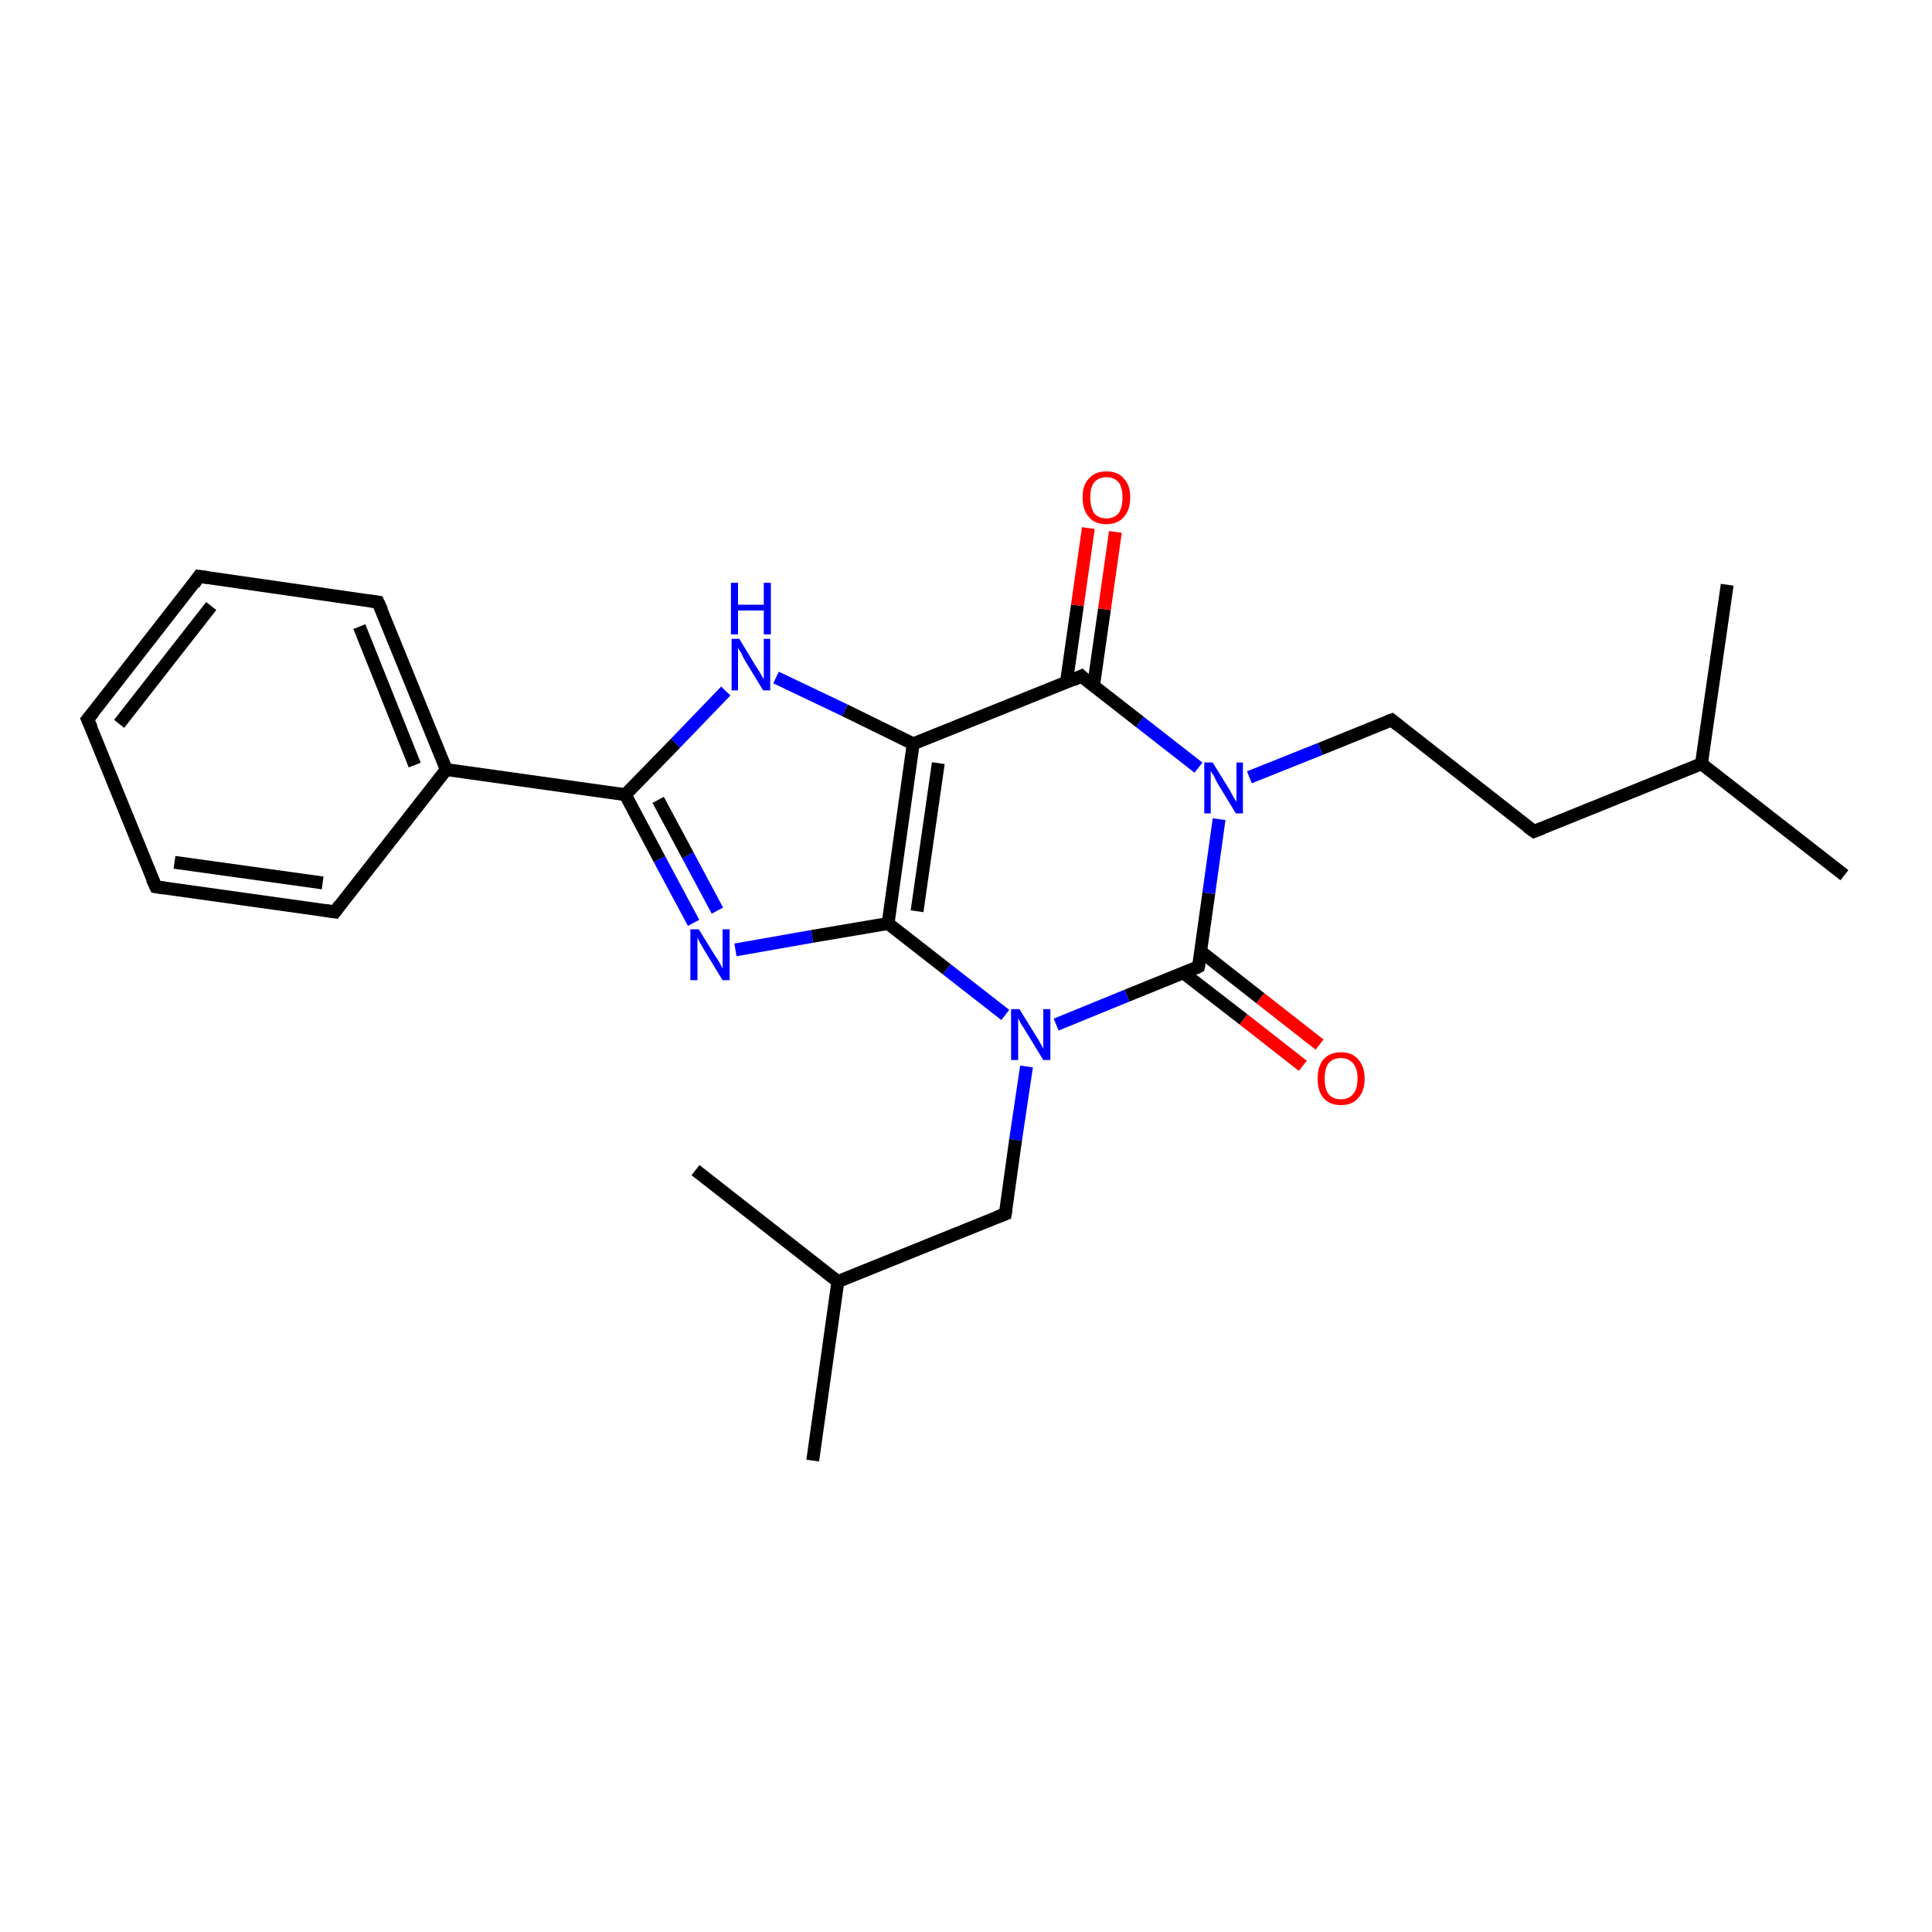 <?xml version='1.0' encoding='iso-8859-1'?>
<svg version='1.1' baseProfile='full'
              xmlns='http://www.w3.org/2000/svg'
                      xmlns:rdkit='http://www.rdkit.org/xml'
                      xmlns:xlink='http://www.w3.org/1999/xlink'
                  xml:space='preserve'
width='300px' height='300px' viewBox='0 0 300 300'>
<!-- END OF HEADER -->
<rect style='opacity:1.0;fill:#FFFFFF;stroke:none' width='300.0' height='300.0' x='0.0' y='0.0'> </rect>
<path class='bond-0 atom-0 atom-1' d='M 286.4,135.9 L 264.2,118.6' style='fill:none;fill-rule:evenodd;stroke:#000000;stroke-width:2.0px;stroke-linecap:butt;stroke-linejoin:miter;stroke-opacity:1' />
<path class='bond-1 atom-1 atom-2' d='M 264.2,118.6 L 268.2,90.8' style='fill:none;fill-rule:evenodd;stroke:#000000;stroke-width:2.0px;stroke-linecap:butt;stroke-linejoin:miter;stroke-opacity:1' />
<path class='bond-2 atom-1 atom-3' d='M 264.2,118.6 L 238.2,129.1' style='fill:none;fill-rule:evenodd;stroke:#000000;stroke-width:2.0px;stroke-linecap:butt;stroke-linejoin:miter;stroke-opacity:1' />
<path class='bond-3 atom-3 atom-4' d='M 238.2,129.1 L 216.1,111.8' style='fill:none;fill-rule:evenodd;stroke:#000000;stroke-width:2.0px;stroke-linecap:butt;stroke-linejoin:miter;stroke-opacity:1' />
<path class='bond-4 atom-4 atom-5' d='M 216.1,111.8 L 205.0,116.3' style='fill:none;fill-rule:evenodd;stroke:#000000;stroke-width:2.0px;stroke-linecap:butt;stroke-linejoin:miter;stroke-opacity:1' />
<path class='bond-4 atom-4 atom-5' d='M 205.0,116.3 L 194.0,120.7' style='fill:none;fill-rule:evenodd;stroke:#0000FF;stroke-width:2.0px;stroke-linecap:butt;stroke-linejoin:miter;stroke-opacity:1' />
<path class='bond-5 atom-5 atom-6' d='M 189.3,127.2 L 187.7,138.7' style='fill:none;fill-rule:evenodd;stroke:#0000FF;stroke-width:2.0px;stroke-linecap:butt;stroke-linejoin:miter;stroke-opacity:1' />
<path class='bond-5 atom-5 atom-6' d='M 187.7,138.7 L 186.1,150.1' style='fill:none;fill-rule:evenodd;stroke:#000000;stroke-width:2.0px;stroke-linecap:butt;stroke-linejoin:miter;stroke-opacity:1' />
<path class='bond-6 atom-6 atom-7' d='M 183.8,151.1 L 193.1,158.3' style='fill:none;fill-rule:evenodd;stroke:#000000;stroke-width:2.0px;stroke-linecap:butt;stroke-linejoin:miter;stroke-opacity:1' />
<path class='bond-6 atom-6 atom-7' d='M 193.1,158.3 L 202.3,165.5' style='fill:none;fill-rule:evenodd;stroke:#FF0000;stroke-width:2.0px;stroke-linecap:butt;stroke-linejoin:miter;stroke-opacity:1' />
<path class='bond-6 atom-6 atom-7' d='M 186.4,147.7 L 195.7,155.0' style='fill:none;fill-rule:evenodd;stroke:#000000;stroke-width:2.0px;stroke-linecap:butt;stroke-linejoin:miter;stroke-opacity:1' />
<path class='bond-6 atom-6 atom-7' d='M 195.7,155.0 L 204.9,162.2' style='fill:none;fill-rule:evenodd;stroke:#FF0000;stroke-width:2.0px;stroke-linecap:butt;stroke-linejoin:miter;stroke-opacity:1' />
<path class='bond-7 atom-6 atom-8' d='M 186.1,150.1 L 175.0,154.6' style='fill:none;fill-rule:evenodd;stroke:#000000;stroke-width:2.0px;stroke-linecap:butt;stroke-linejoin:miter;stroke-opacity:1' />
<path class='bond-7 atom-6 atom-8' d='M 175.0,154.6 L 164.0,159.1' style='fill:none;fill-rule:evenodd;stroke:#0000FF;stroke-width:2.0px;stroke-linecap:butt;stroke-linejoin:miter;stroke-opacity:1' />
<path class='bond-8 atom-8 atom-9' d='M 159.4,165.6 L 157.7,177.0' style='fill:none;fill-rule:evenodd;stroke:#0000FF;stroke-width:2.0px;stroke-linecap:butt;stroke-linejoin:miter;stroke-opacity:1' />
<path class='bond-8 atom-8 atom-9' d='M 157.7,177.0 L 156.1,188.5' style='fill:none;fill-rule:evenodd;stroke:#000000;stroke-width:2.0px;stroke-linecap:butt;stroke-linejoin:miter;stroke-opacity:1' />
<path class='bond-9 atom-9 atom-10' d='M 156.1,188.5 L 130.1,199.0' style='fill:none;fill-rule:evenodd;stroke:#000000;stroke-width:2.0px;stroke-linecap:butt;stroke-linejoin:miter;stroke-opacity:1' />
<path class='bond-10 atom-10 atom-11' d='M 130.1,199.0 L 126.2,226.8' style='fill:none;fill-rule:evenodd;stroke:#000000;stroke-width:2.0px;stroke-linecap:butt;stroke-linejoin:miter;stroke-opacity:1' />
<path class='bond-11 atom-10 atom-12' d='M 130.1,199.0 L 108.0,181.7' style='fill:none;fill-rule:evenodd;stroke:#000000;stroke-width:2.0px;stroke-linecap:butt;stroke-linejoin:miter;stroke-opacity:1' />
<path class='bond-12 atom-8 atom-13' d='M 156.1,157.6 L 147.0,150.5' style='fill:none;fill-rule:evenodd;stroke:#0000FF;stroke-width:2.0px;stroke-linecap:butt;stroke-linejoin:miter;stroke-opacity:1' />
<path class='bond-12 atom-8 atom-13' d='M 147.0,150.5 L 137.9,143.4' style='fill:none;fill-rule:evenodd;stroke:#000000;stroke-width:2.0px;stroke-linecap:butt;stroke-linejoin:miter;stroke-opacity:1' />
<path class='bond-13 atom-13 atom-14' d='M 137.9,143.4 L 126.1,145.4' style='fill:none;fill-rule:evenodd;stroke:#000000;stroke-width:2.0px;stroke-linecap:butt;stroke-linejoin:miter;stroke-opacity:1' />
<path class='bond-13 atom-13 atom-14' d='M 126.1,145.4 L 114.2,147.5' style='fill:none;fill-rule:evenodd;stroke:#0000FF;stroke-width:2.0px;stroke-linecap:butt;stroke-linejoin:miter;stroke-opacity:1' />
<path class='bond-14 atom-14 atom-15' d='M 107.7,143.3 L 102.4,133.4' style='fill:none;fill-rule:evenodd;stroke:#0000FF;stroke-width:2.0px;stroke-linecap:butt;stroke-linejoin:miter;stroke-opacity:1' />
<path class='bond-14 atom-14 atom-15' d='M 102.4,133.4 L 97.1,123.4' style='fill:none;fill-rule:evenodd;stroke:#000000;stroke-width:2.0px;stroke-linecap:butt;stroke-linejoin:miter;stroke-opacity:1' />
<path class='bond-14 atom-14 atom-15' d='M 111.4,141.4 L 106.8,132.8' style='fill:none;fill-rule:evenodd;stroke:#0000FF;stroke-width:2.0px;stroke-linecap:butt;stroke-linejoin:miter;stroke-opacity:1' />
<path class='bond-14 atom-14 atom-15' d='M 106.8,132.8 L 102.2,124.2' style='fill:none;fill-rule:evenodd;stroke:#000000;stroke-width:2.0px;stroke-linecap:butt;stroke-linejoin:miter;stroke-opacity:1' />
<path class='bond-15 atom-15 atom-16' d='M 97.1,123.4 L 104.9,115.4' style='fill:none;fill-rule:evenodd;stroke:#000000;stroke-width:2.0px;stroke-linecap:butt;stroke-linejoin:miter;stroke-opacity:1' />
<path class='bond-15 atom-15 atom-16' d='M 104.9,115.4 L 112.7,107.3' style='fill:none;fill-rule:evenodd;stroke:#0000FF;stroke-width:2.0px;stroke-linecap:butt;stroke-linejoin:miter;stroke-opacity:1' />
<path class='bond-16 atom-16 atom-17' d='M 120.5,105.2 L 131.2,110.3' style='fill:none;fill-rule:evenodd;stroke:#0000FF;stroke-width:2.0px;stroke-linecap:butt;stroke-linejoin:miter;stroke-opacity:1' />
<path class='bond-16 atom-16 atom-17' d='M 131.2,110.3 L 141.8,115.5' style='fill:none;fill-rule:evenodd;stroke:#000000;stroke-width:2.0px;stroke-linecap:butt;stroke-linejoin:miter;stroke-opacity:1' />
<path class='bond-17 atom-17 atom-18' d='M 141.8,115.5 L 167.9,105.0' style='fill:none;fill-rule:evenodd;stroke:#000000;stroke-width:2.0px;stroke-linecap:butt;stroke-linejoin:miter;stroke-opacity:1' />
<path class='bond-18 atom-18 atom-19' d='M 169.8,106.5 L 171.5,94.6' style='fill:none;fill-rule:evenodd;stroke:#000000;stroke-width:2.0px;stroke-linecap:butt;stroke-linejoin:miter;stroke-opacity:1' />
<path class='bond-18 atom-18 atom-19' d='M 171.5,94.6 L 173.2,82.6' style='fill:none;fill-rule:evenodd;stroke:#FF0000;stroke-width:2.0px;stroke-linecap:butt;stroke-linejoin:miter;stroke-opacity:1' />
<path class='bond-18 atom-18 atom-19' d='M 165.6,105.9 L 167.3,94.0' style='fill:none;fill-rule:evenodd;stroke:#000000;stroke-width:2.0px;stroke-linecap:butt;stroke-linejoin:miter;stroke-opacity:1' />
<path class='bond-18 atom-18 atom-19' d='M 167.3,94.0 L 169.0,82.0' style='fill:none;fill-rule:evenodd;stroke:#FF0000;stroke-width:2.0px;stroke-linecap:butt;stroke-linejoin:miter;stroke-opacity:1' />
<path class='bond-19 atom-15 atom-20' d='M 97.1,123.4 L 69.3,119.5' style='fill:none;fill-rule:evenodd;stroke:#000000;stroke-width:2.0px;stroke-linecap:butt;stroke-linejoin:miter;stroke-opacity:1' />
<path class='bond-20 atom-20 atom-21' d='M 69.3,119.5 L 58.7,93.5' style='fill:none;fill-rule:evenodd;stroke:#000000;stroke-width:2.0px;stroke-linecap:butt;stroke-linejoin:miter;stroke-opacity:1' />
<path class='bond-20 atom-20 atom-21' d='M 64.4,118.8 L 55.8,97.3' style='fill:none;fill-rule:evenodd;stroke:#000000;stroke-width:2.0px;stroke-linecap:butt;stroke-linejoin:miter;stroke-opacity:1' />
<path class='bond-21 atom-21 atom-22' d='M 58.7,93.5 L 30.9,89.5' style='fill:none;fill-rule:evenodd;stroke:#000000;stroke-width:2.0px;stroke-linecap:butt;stroke-linejoin:miter;stroke-opacity:1' />
<path class='bond-22 atom-22 atom-23' d='M 30.9,89.5 L 13.6,111.7' style='fill:none;fill-rule:evenodd;stroke:#000000;stroke-width:2.0px;stroke-linecap:butt;stroke-linejoin:miter;stroke-opacity:1' />
<path class='bond-22 atom-22 atom-23' d='M 32.8,94.1 L 18.5,112.4' style='fill:none;fill-rule:evenodd;stroke:#000000;stroke-width:2.0px;stroke-linecap:butt;stroke-linejoin:miter;stroke-opacity:1' />
<path class='bond-23 atom-23 atom-24' d='M 13.6,111.7 L 24.2,137.7' style='fill:none;fill-rule:evenodd;stroke:#000000;stroke-width:2.0px;stroke-linecap:butt;stroke-linejoin:miter;stroke-opacity:1' />
<path class='bond-24 atom-24 atom-25' d='M 24.2,137.7 L 52.0,141.6' style='fill:none;fill-rule:evenodd;stroke:#000000;stroke-width:2.0px;stroke-linecap:butt;stroke-linejoin:miter;stroke-opacity:1' />
<path class='bond-24 atom-24 atom-25' d='M 27.1,133.9 L 50.1,137.1' style='fill:none;fill-rule:evenodd;stroke:#000000;stroke-width:2.0px;stroke-linecap:butt;stroke-linejoin:miter;stroke-opacity:1' />
<path class='bond-25 atom-18 atom-5' d='M 167.9,105.0 L 177.0,112.1' style='fill:none;fill-rule:evenodd;stroke:#000000;stroke-width:2.0px;stroke-linecap:butt;stroke-linejoin:miter;stroke-opacity:1' />
<path class='bond-25 atom-18 atom-5' d='M 177.0,112.1 L 186.1,119.2' style='fill:none;fill-rule:evenodd;stroke:#0000FF;stroke-width:2.0px;stroke-linecap:butt;stroke-linejoin:miter;stroke-opacity:1' />
<path class='bond-26 atom-25 atom-20' d='M 52.0,141.6 L 69.3,119.5' style='fill:none;fill-rule:evenodd;stroke:#000000;stroke-width:2.0px;stroke-linecap:butt;stroke-linejoin:miter;stroke-opacity:1' />
<path class='bond-27 atom-17 atom-13' d='M 141.8,115.5 L 137.9,143.4' style='fill:none;fill-rule:evenodd;stroke:#000000;stroke-width:2.0px;stroke-linecap:butt;stroke-linejoin:miter;stroke-opacity:1' />
<path class='bond-27 atom-17 atom-13' d='M 145.7,118.5 L 142.4,141.5' style='fill:none;fill-rule:evenodd;stroke:#000000;stroke-width:2.0px;stroke-linecap:butt;stroke-linejoin:miter;stroke-opacity:1' />
<path d='M 239.5,128.6 L 238.2,129.1 L 237.1,128.3' style='fill:none;stroke:#000000;stroke-width:2.0px;stroke-linecap:butt;stroke-linejoin:miter;stroke-opacity:1;' />
<path d='M 217.2,112.7 L 216.1,111.8 L 215.5,112.0' style='fill:none;stroke:#000000;stroke-width:2.0px;stroke-linecap:butt;stroke-linejoin:miter;stroke-opacity:1;' />
<path d='M 186.2,149.6 L 186.1,150.1 L 185.5,150.4' style='fill:none;stroke:#000000;stroke-width:2.0px;stroke-linecap:butt;stroke-linejoin:miter;stroke-opacity:1;' />
<path d='M 156.2,187.9 L 156.1,188.5 L 154.8,189.0' style='fill:none;stroke:#000000;stroke-width:2.0px;stroke-linecap:butt;stroke-linejoin:miter;stroke-opacity:1;' />
<path d='M 166.6,105.6 L 167.9,105.0 L 168.3,105.4' style='fill:none;stroke:#000000;stroke-width:2.0px;stroke-linecap:butt;stroke-linejoin:miter;stroke-opacity:1;' />
<path d='M 59.3,94.8 L 58.7,93.5 L 57.4,93.3' style='fill:none;stroke:#000000;stroke-width:2.0px;stroke-linecap:butt;stroke-linejoin:miter;stroke-opacity:1;' />
<path d='M 32.3,89.7 L 30.9,89.5 L 30.1,90.7' style='fill:none;stroke:#000000;stroke-width:2.0px;stroke-linecap:butt;stroke-linejoin:miter;stroke-opacity:1;' />
<path d='M 14.5,110.6 L 13.6,111.7 L 14.2,113.0' style='fill:none;stroke:#000000;stroke-width:2.0px;stroke-linecap:butt;stroke-linejoin:miter;stroke-opacity:1;' />
<path d='M 23.6,136.4 L 24.2,137.7 L 25.5,137.9' style='fill:none;stroke:#000000;stroke-width:2.0px;stroke-linecap:butt;stroke-linejoin:miter;stroke-opacity:1;' />
<path d='M 50.6,141.4 L 52.0,141.6 L 52.8,140.5' style='fill:none;stroke:#000000;stroke-width:2.0px;stroke-linecap:butt;stroke-linejoin:miter;stroke-opacity:1;' />
<path class='atom-5' d='M 188.3 118.4
L 190.9 122.6
Q 191.1 123.0, 191.5 123.7
Q 192.0 124.5, 192.0 124.5
L 192.0 118.4
L 193.0 118.4
L 193.0 126.3
L 191.9 126.3
L 189.1 121.7
Q 188.8 121.2, 188.5 120.5
Q 188.1 119.9, 188.0 119.7
L 188.0 126.3
L 187.0 126.3
L 187.0 118.4
L 188.3 118.4
' fill='#0000FF'/>
<path class='atom-7' d='M 204.6 167.5
Q 204.6 165.6, 205.5 164.5
Q 206.5 163.4, 208.2 163.4
Q 210.0 163.4, 210.9 164.5
Q 211.9 165.6, 211.9 167.5
Q 211.9 169.4, 210.9 170.5
Q 210.0 171.6, 208.2 171.6
Q 206.5 171.6, 205.5 170.5
Q 204.6 169.4, 204.6 167.5
M 208.2 170.7
Q 209.4 170.7, 210.1 169.9
Q 210.8 169.1, 210.8 167.5
Q 210.8 165.9, 210.1 165.1
Q 209.4 164.3, 208.2 164.3
Q 207.0 164.3, 206.3 165.1
Q 205.7 165.9, 205.7 167.5
Q 205.7 169.1, 206.3 169.9
Q 207.0 170.7, 208.2 170.7
' fill='#FF0000'/>
<path class='atom-8' d='M 158.3 156.7
L 160.9 160.9
Q 161.2 161.3, 161.6 162.1
Q 162.0 162.8, 162.0 162.9
L 162.0 156.7
L 163.1 156.7
L 163.1 164.6
L 162.0 164.6
L 159.2 160.0
Q 158.9 159.5, 158.5 158.9
Q 158.2 158.3, 158.1 158.1
L 158.1 164.6
L 157.0 164.6
L 157.0 156.7
L 158.3 156.7
' fill='#0000FF'/>
<path class='atom-14' d='M 108.5 144.3
L 111.1 148.5
Q 111.4 148.9, 111.8 149.6
Q 112.2 150.4, 112.2 150.4
L 112.2 144.3
L 113.3 144.3
L 113.3 152.2
L 112.2 152.2
L 109.4 147.6
Q 109.1 147.1, 108.7 146.4
Q 108.4 145.8, 108.3 145.6
L 108.3 152.2
L 107.2 152.2
L 107.2 144.3
L 108.5 144.3
' fill='#0000FF'/>
<path class='atom-16' d='M 114.8 99.2
L 117.4 103.5
Q 117.7 103.9, 118.1 104.6
Q 118.5 105.4, 118.6 105.4
L 118.6 99.2
L 119.6 99.2
L 119.6 107.2
L 118.5 107.2
L 115.7 102.6
Q 115.4 102.1, 115.1 101.4
Q 114.7 100.8, 114.6 100.6
L 114.6 107.2
L 113.6 107.2
L 113.6 99.2
L 114.8 99.2
' fill='#0000FF'/>
<path class='atom-16' d='M 113.5 90.5
L 114.6 90.5
L 114.6 93.9
L 118.6 93.9
L 118.6 90.5
L 119.7 90.5
L 119.7 98.5
L 118.6 98.5
L 118.6 94.8
L 114.6 94.8
L 114.6 98.5
L 113.5 98.5
L 113.5 90.5
' fill='#0000FF'/>
<path class='atom-19' d='M 168.1 77.2
Q 168.1 75.3, 169.1 74.3
Q 170.0 73.2, 171.8 73.2
Q 173.6 73.2, 174.5 74.3
Q 175.5 75.3, 175.5 77.2
Q 175.5 79.2, 174.5 80.3
Q 173.5 81.4, 171.8 81.4
Q 170.0 81.4, 169.1 80.3
Q 168.1 79.2, 168.1 77.2
M 171.8 80.5
Q 173.0 80.5, 173.7 79.7
Q 174.3 78.8, 174.3 77.2
Q 174.3 75.7, 173.7 74.9
Q 173.0 74.1, 171.8 74.1
Q 170.6 74.1, 169.9 74.9
Q 169.3 75.7, 169.3 77.2
Q 169.3 78.8, 169.9 79.7
Q 170.6 80.5, 171.8 80.5
' fill='#FF0000'/>
</svg>
